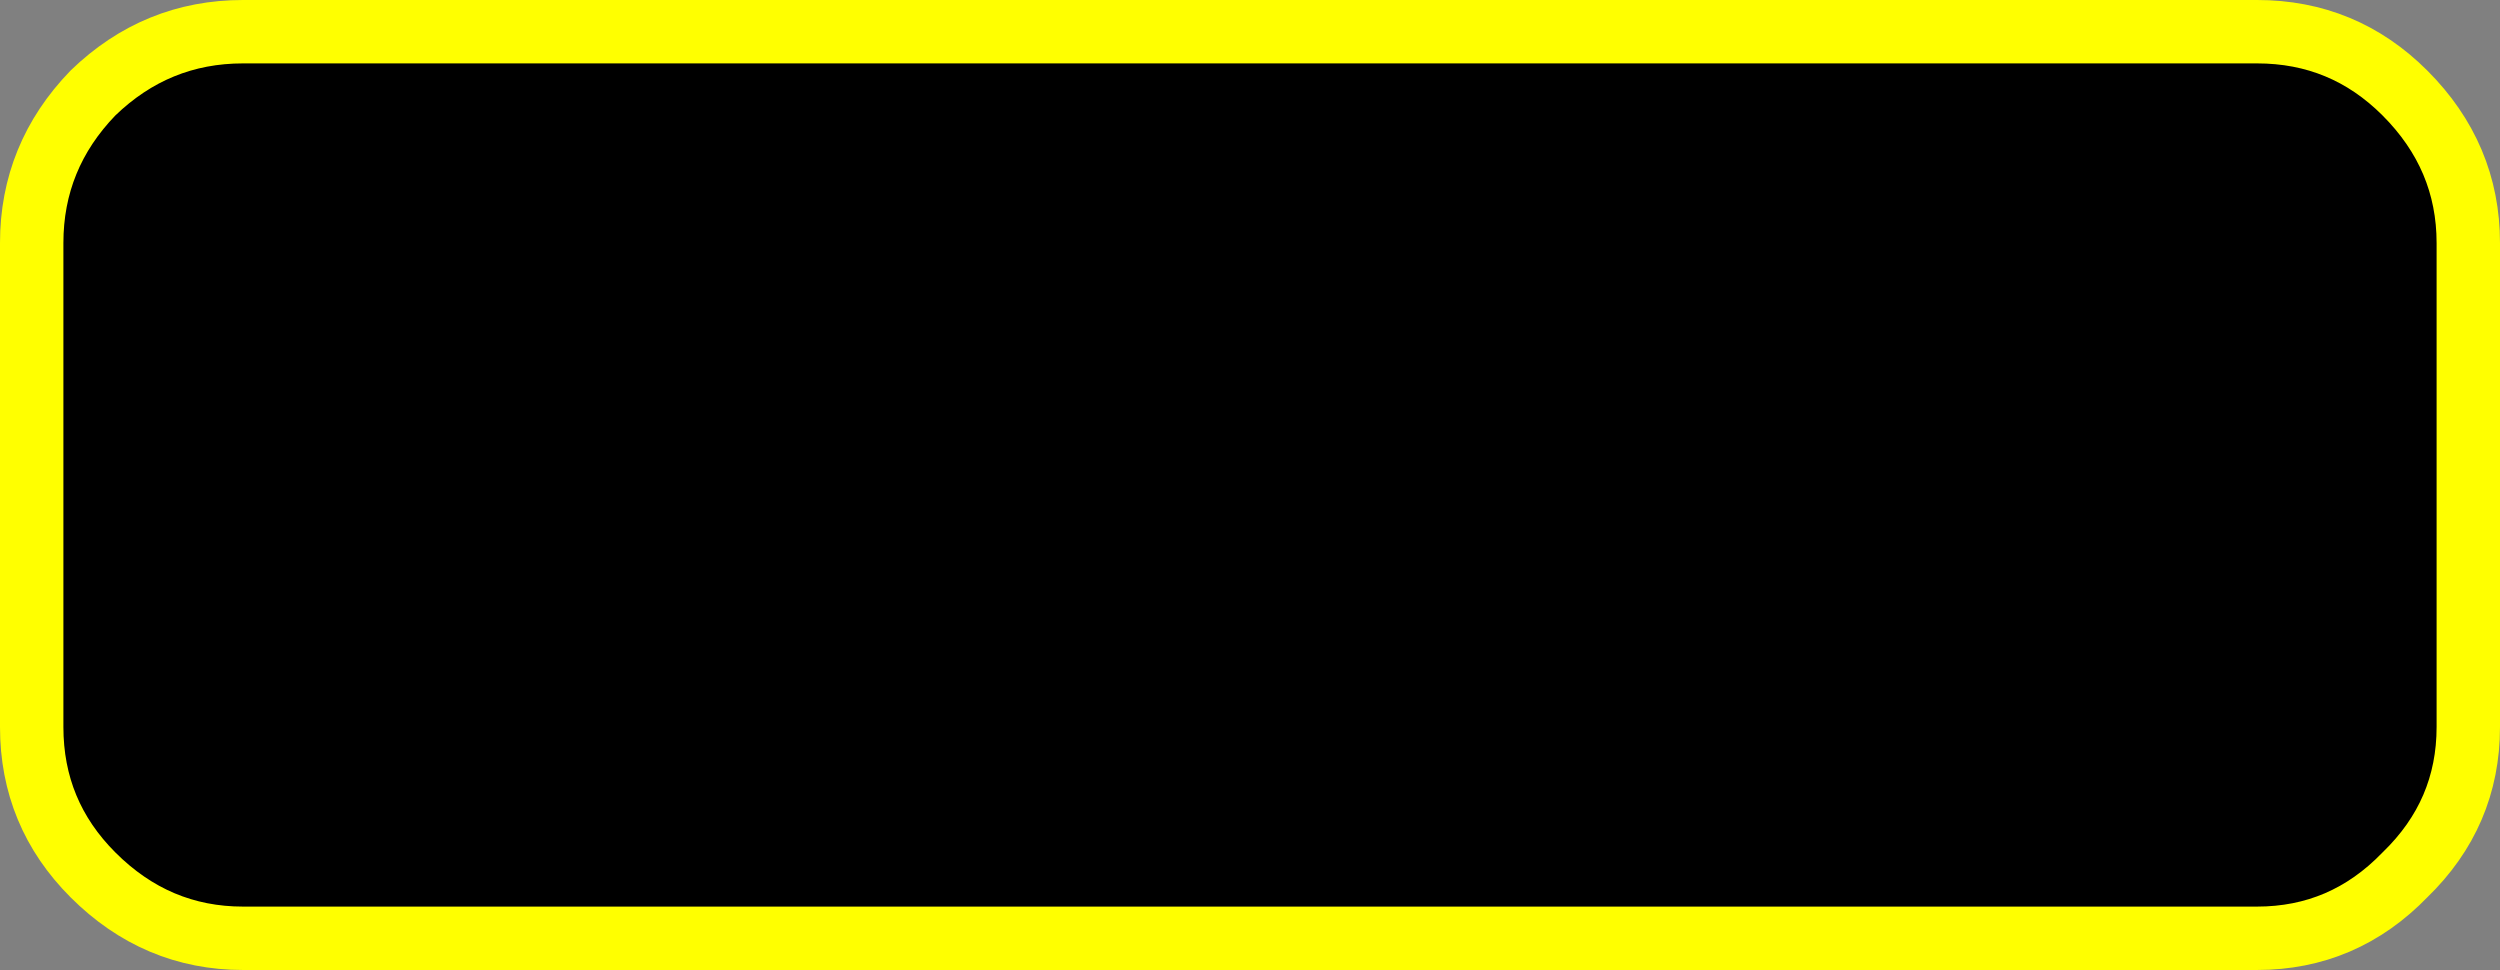 <?xml version="1.0" encoding="UTF-8" standalone="no"?>
<svg xmlns:xlink="http://www.w3.org/1999/xlink" height="22.95px" width="59.15px" xmlns="http://www.w3.org/2000/svg">
  <rect width="100%" height="100%" fill="#808080" stroke="none"/>
  <g transform="matrix(1.0, 0.0, 0.0, 1.0, 2.2, 3.1)">
    <path d="M0.0 -0.9 Q1.5 -2.35 3.55 -2.35 L51.2 -2.35 Q53.25 -2.35 54.7 -0.9 56.2 0.6 56.2 2.65 L56.2 14.1 Q56.2 16.15 54.7 17.6 53.25 19.1 51.2 19.1 L3.55 19.1 Q1.5 19.1 0.0 17.6 -1.45 16.15 -1.45 14.1 L-1.45 2.65 Q-1.45 0.6 0.0 -0.9" fill="#000000" fill-rule="evenodd" stroke="none"/>
    <path d="M0.0 -0.9 Q-1.45 0.6 -1.45 2.65 L-1.45 14.1 Q-1.45 16.15 0.0 17.6 1.5 19.1 3.55 19.1 L51.2 19.1 Q53.25 19.1 54.7 17.6 56.2 16.15 56.2 14.1 L56.2 2.65 Q56.2 0.6 54.7 -0.9 53.25 -2.35 51.2 -2.35 L3.55 -2.35 Q1.5 -2.35 0.0 -0.9 Z" fill="none" stroke="#ffff00" stroke-linecap="round" stroke-linejoin="round" stroke-width="1.5"/>
  </g>
</svg>

